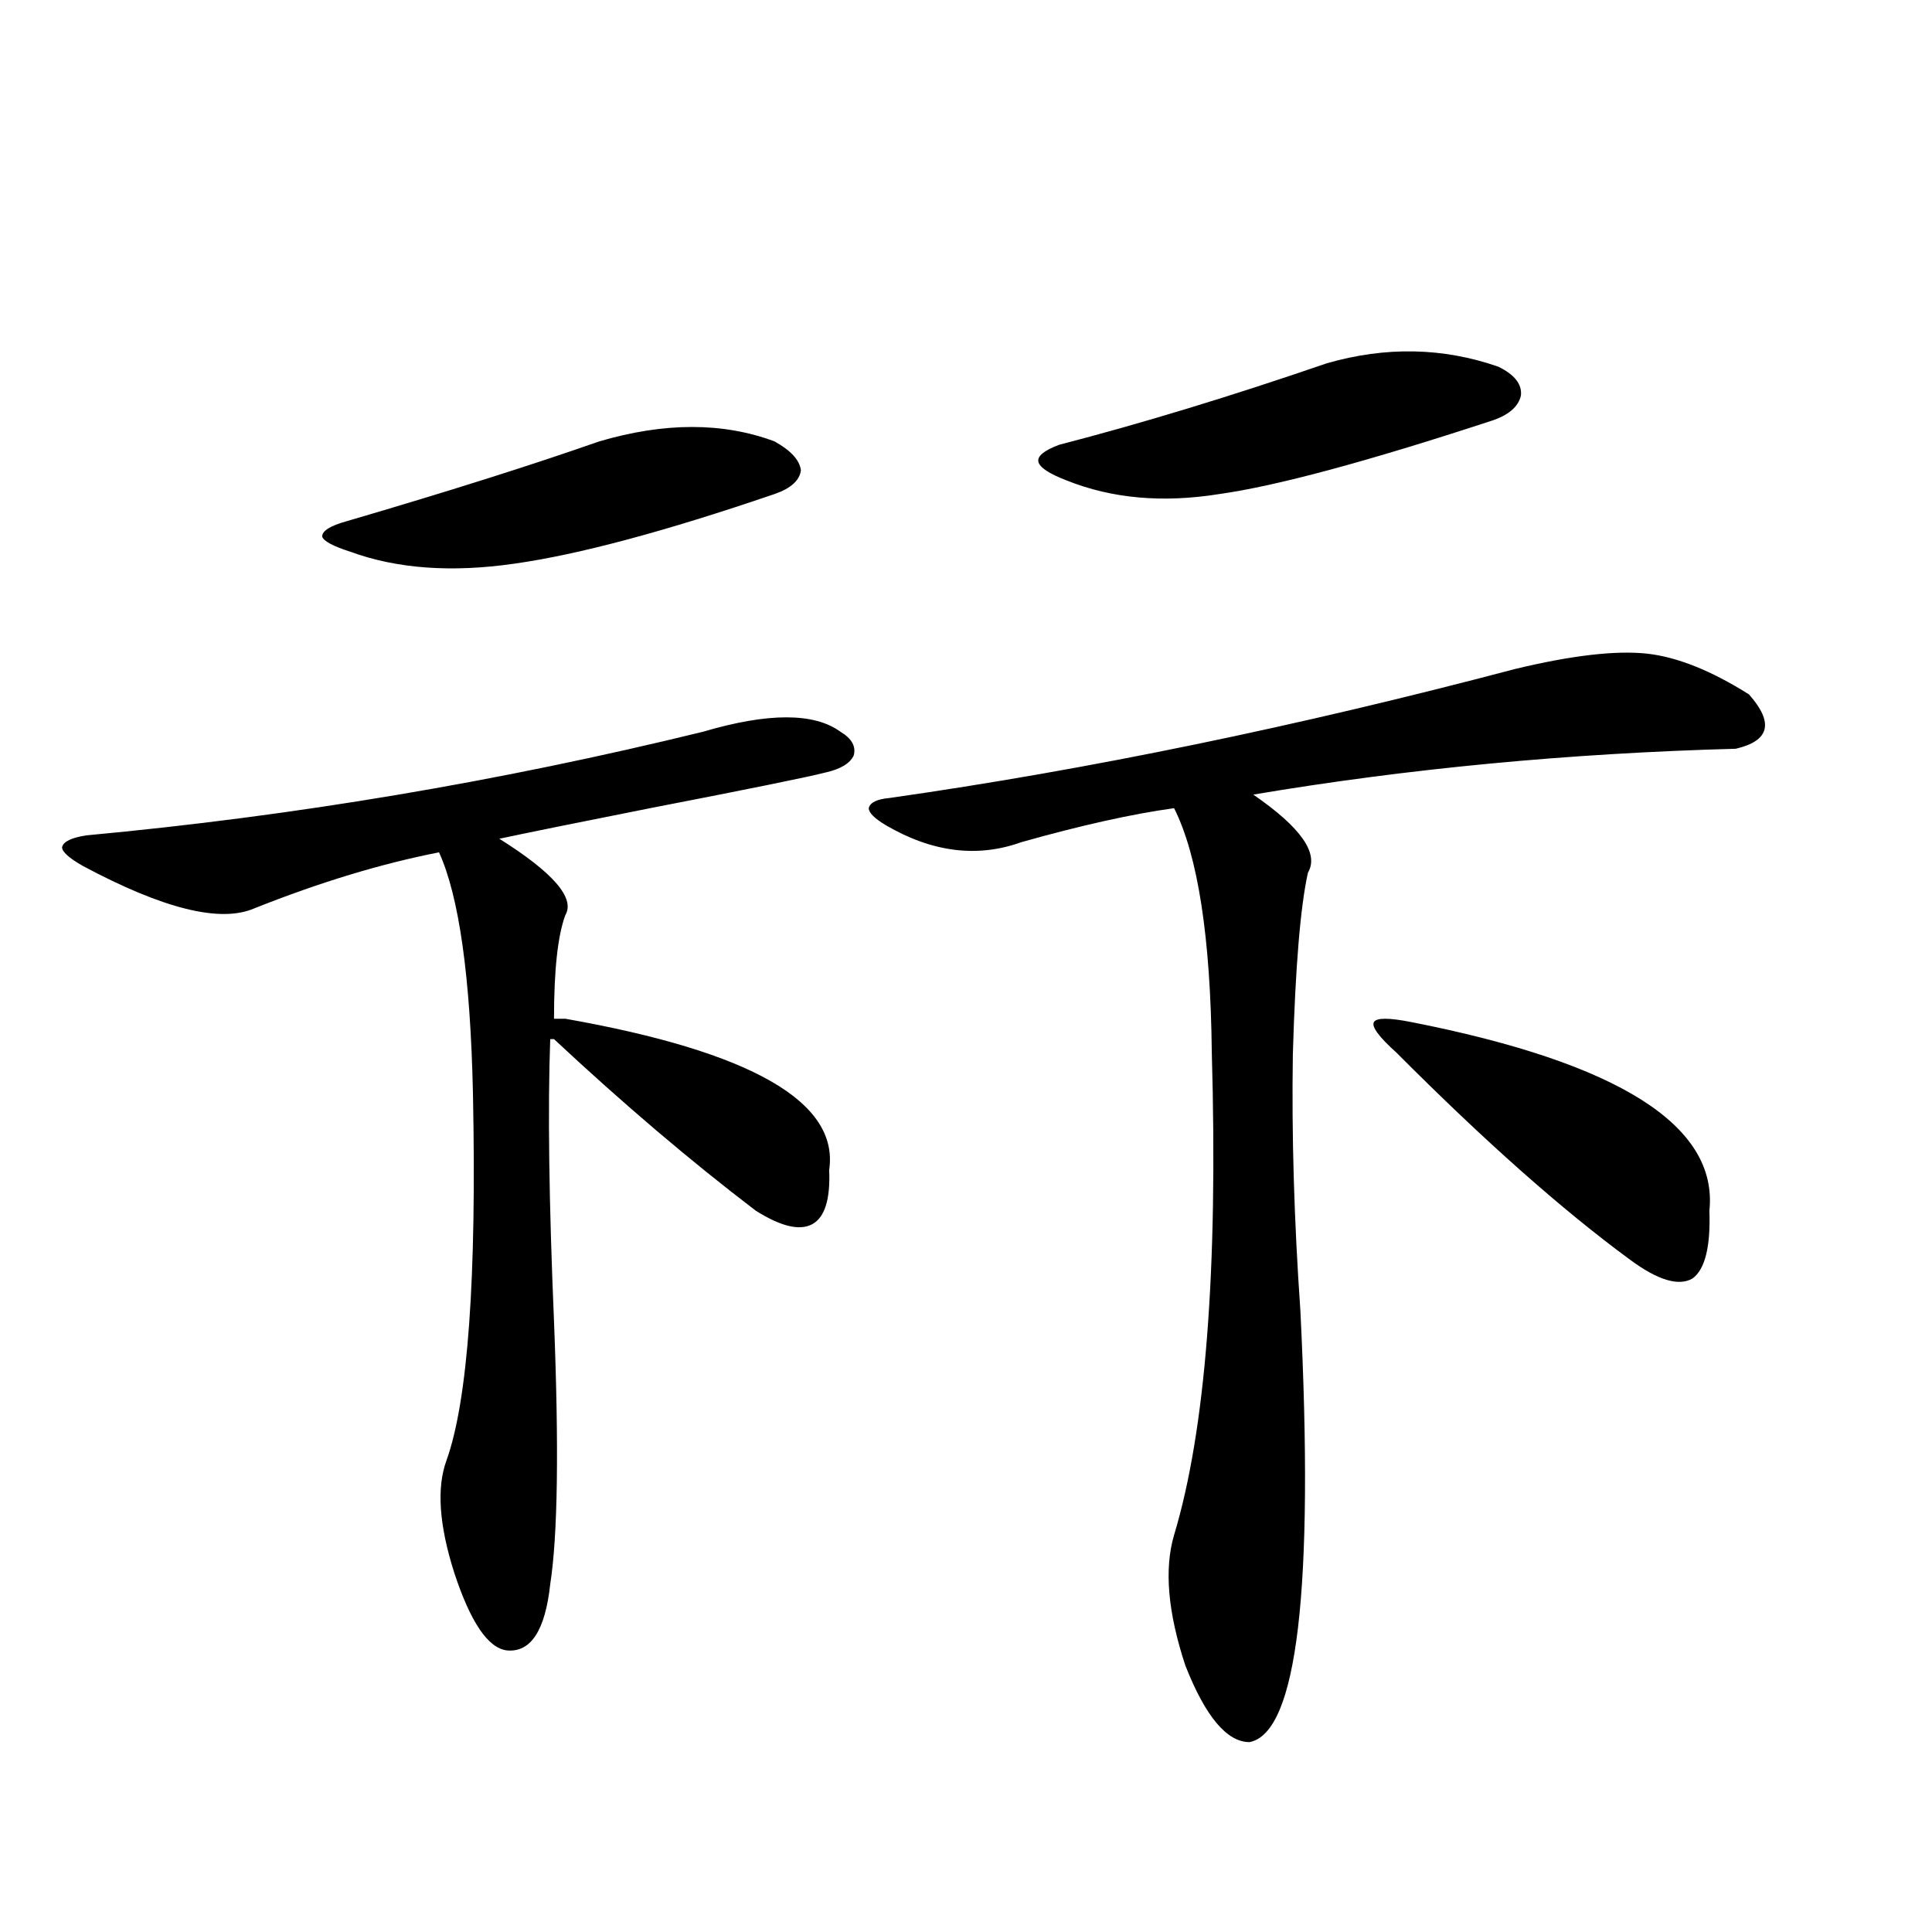 <?xml version="1.0" encoding="utf-8"?>
<!-- Generator: Adobe Illustrator 16.0.0, SVG Export Plug-In . SVG Version: 6.00 Build 0)  -->
<!DOCTYPE svg PUBLIC "-//W3C//DTD SVG 1.1//EN" "http://www.w3.org/Graphics/SVG/1.1/DTD/svg11.dtd">
<svg version="1.1" id="图层_1" xmlns="http://www.w3.org/2000/svg" xmlns:xlink="http://www.w3.org/1999/xlink" x="0px" y="0px"
	 width="1000px" height="1000px" viewBox="0 0 1000 1000" enable-background="new 0 0 1000 1000" xml:space="preserve">
<path d="M286.749,537.844h-1.951c-1.311,35.747-0.655,84.375,1.951,145.898c2.592,65.63,1.951,111.045-1.951,136.23
	c-2.606,24.02-10.091,35.445-22.438,34.277c-9.756-1.181-18.871-14.652-27.316-40.43c-7.805-24.609-9.115-43.945-3.902-58.008
	c11.052-31.05,15.609-94.331,13.658-189.844c-1.311-60.342-7.164-101.953-17.561-124.805c-29.923,5.864-61.797,15.532-95.607,29.004
	c-17.561,7.622-47.163,0.303-88.778-21.973c-7.164-4.092-10.731-7.319-10.731-9.668c0.641-2.925,4.878-4.971,12.683-6.152
	c107.314-9.956,213.653-27.822,319.017-53.613c33.811-9.956,57.56-9.956,71.218,0c5.854,3.516,8.125,7.622,6.829,12.305
	c-1.951,4.106-6.829,7.031-14.634,8.789c-9.115,2.349-39.358,8.501-90.729,18.457c-38.383,7.622-64.389,12.896-78.047,15.82
	c27.957,17.578,39.344,30.762,34.146,39.551c-3.902,10.547-5.854,28.428-5.854,53.613h5.854
	c96.248,17.002,141.78,43.066,136.582,78.223c0.641,15.244-2.286,24.609-8.78,28.125c-6.509,3.516-16.265,1.182-29.268-7.031
	C357.312,600.837,322.511,571.242,286.749,537.844z M310.163,228.469c33.811-9.956,64.054-9.956,90.729,0
	c8.445,4.697,13.003,9.668,13.658,14.941c-0.655,5.273-5.213,9.38-13.658,12.305c-56.584,19.336-101.461,31.353-134.631,36.035
	c-32.529,4.697-60.821,2.637-84.876-6.152c-9.115-2.925-13.993-5.562-14.634-7.91c0-2.925,4.223-5.562,12.683-7.91
	C231.461,254.548,275.042,240.773,310.163,228.469z M784.298,346.242c29.268-7.031,52.026-9.668,68.291-7.91
	c15.609,1.758,33.17,8.789,52.682,21.094c13.003,14.653,10.731,24.033-6.829,28.125c-86.507,2.349-169.752,10.259-249.75,23.73
	c24.71,17.002,34.146,30.474,28.292,40.43c-3.902,17.578-6.509,48.931-7.805,94.043c-0.655,41.611,0.641,85.845,3.902,132.715
	c7.149,144.141-1.631,218.546-26.341,223.242c-11.707,0-22.773-13.184-33.17-39.551c-9.115-27.548-11.066-50.098-5.854-67.676
	c16.25-53.901,22.759-137.109,19.512-249.609c-0.655-59.766-7.164-101.953-19.512-126.563c-21.463,2.939-47.804,8.789-79.022,17.578
	c-22.773,8.213-46.188,5.273-70.242-8.789c-5.854-3.516-8.78-6.44-8.78-8.789c0.641-2.925,4.223-4.683,10.731-5.273
	C563.16,398.4,671.13,376.125,784.298,346.242z M686.739,188.039c30.563-8.789,60.151-8.198,88.778,1.758
	c8.445,4.106,12.348,9.092,11.707,14.941c-1.311,5.864-6.509,10.259-15.609,13.184c-64.389,21.094-111.217,33.701-140.484,37.793
	c-29.268,4.697-55.608,2.349-79.022-7.031c-9.115-3.516-13.993-6.729-14.634-9.668c-0.655-2.925,2.927-5.85,10.731-8.789
	C591.132,219.104,637.305,205.041,686.739,188.039z M722.836,544.875c-9.115-8.198-13.018-13.472-11.707-15.82
	c1.296-2.334,7.805-2.334,19.512,0c107.314,21.094,158.686,53.613,154.143,97.559c0.641,18.76-2.286,30.474-8.78,35.156
	c-7.164,4.106-17.896,0.879-32.194-9.668C808.688,626.325,768.354,590.578,722.836,544.875z"/>
</svg>
